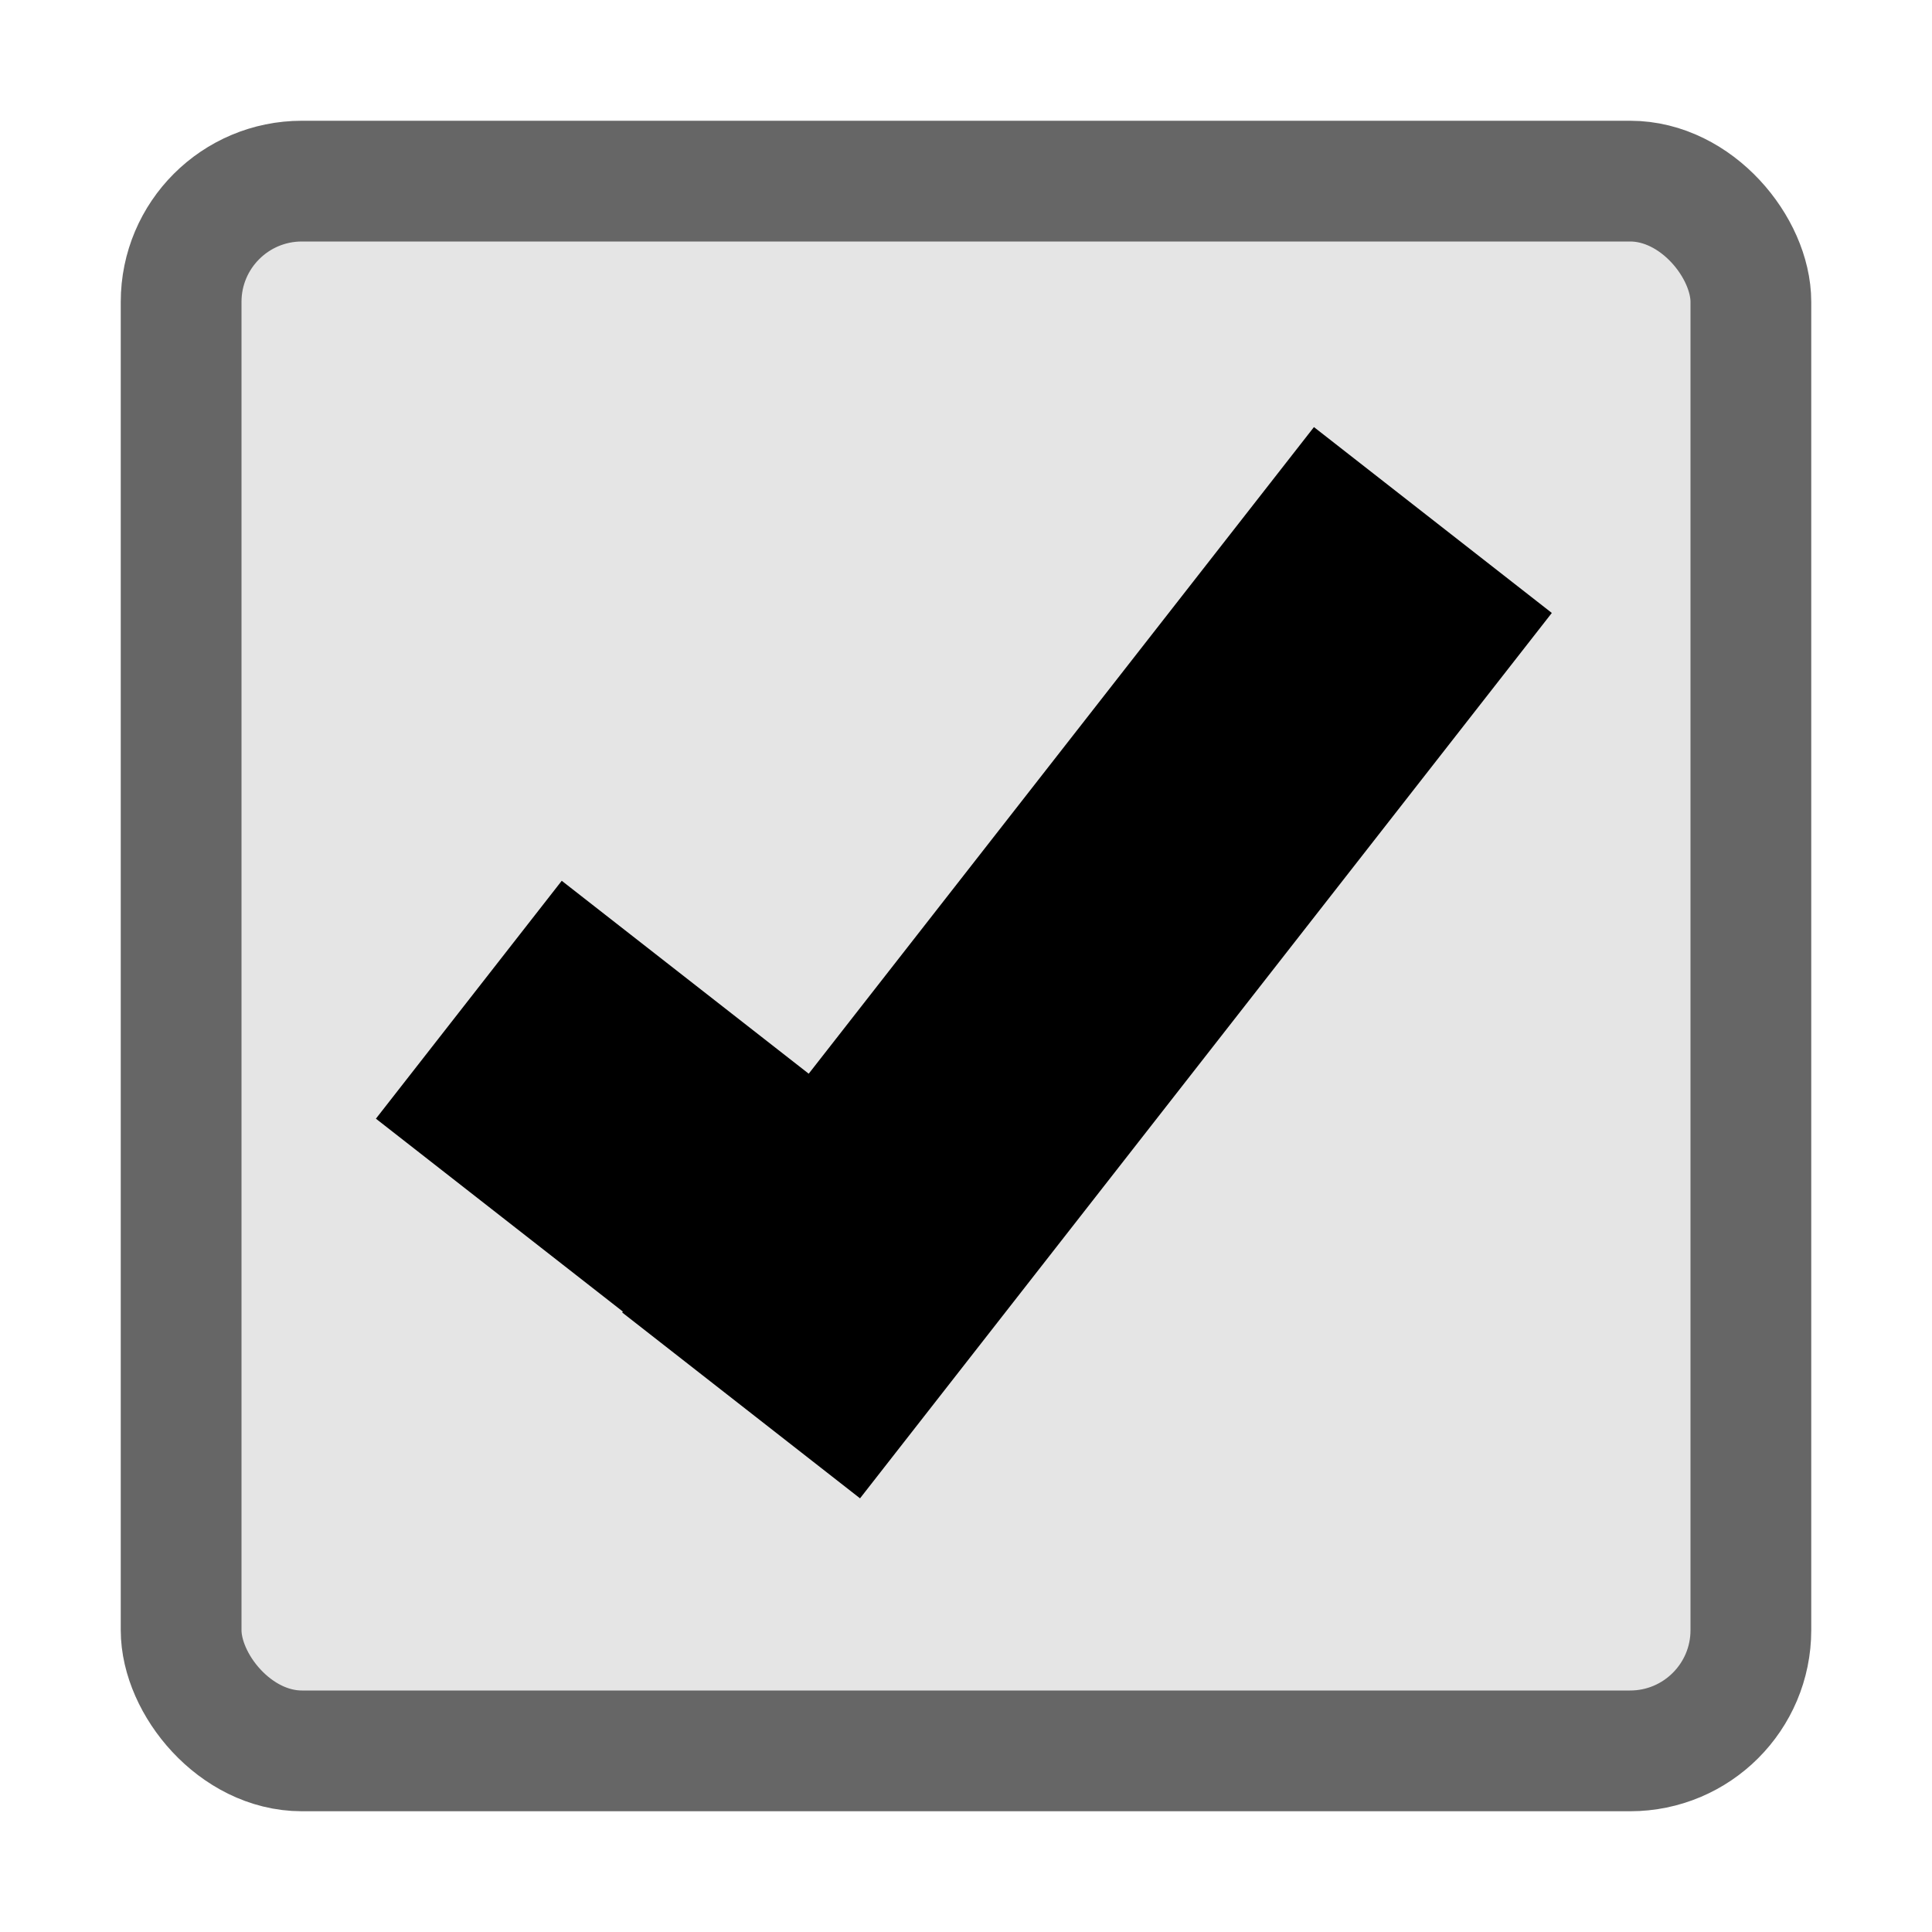 <svg width="32" height="32" xmlns="http://www.w3.org/2000/svg" xmlns:svg="http://www.w3.org/2000/svg"><g><title>Layer 1</title><g id="svg_1"></g><rect stroke-width="2" ry="2" rx="2" stroke="#666666" id="svg_2" height="26" width="26" y="3" x="3" stroke-linecap="null" stroke-linejoin="null" stroke-dasharray="null" fill="#e5e5e5"></rect><g id="svg_11"><line stroke="#000000" fill="#000000" stroke-width="5" stroke-dasharray="null" stroke-linejoin="null" stroke-linecap="null" x1="24.584" y1="9.366" x2="11.424" y2="22.525" id="svg_9" transform="rotate(-7 18.004 15.946)"></line><line fill="#000000" stroke-width="5" stroke-dasharray="null" stroke-linejoin="null" stroke-linecap="null" x1="13.972" y1="22.049" x2="8.101" y2="16.179" id="svg_10" transform="rotate(-7 11.037 19.114)" stroke="#000000"></line></g></g></svg>